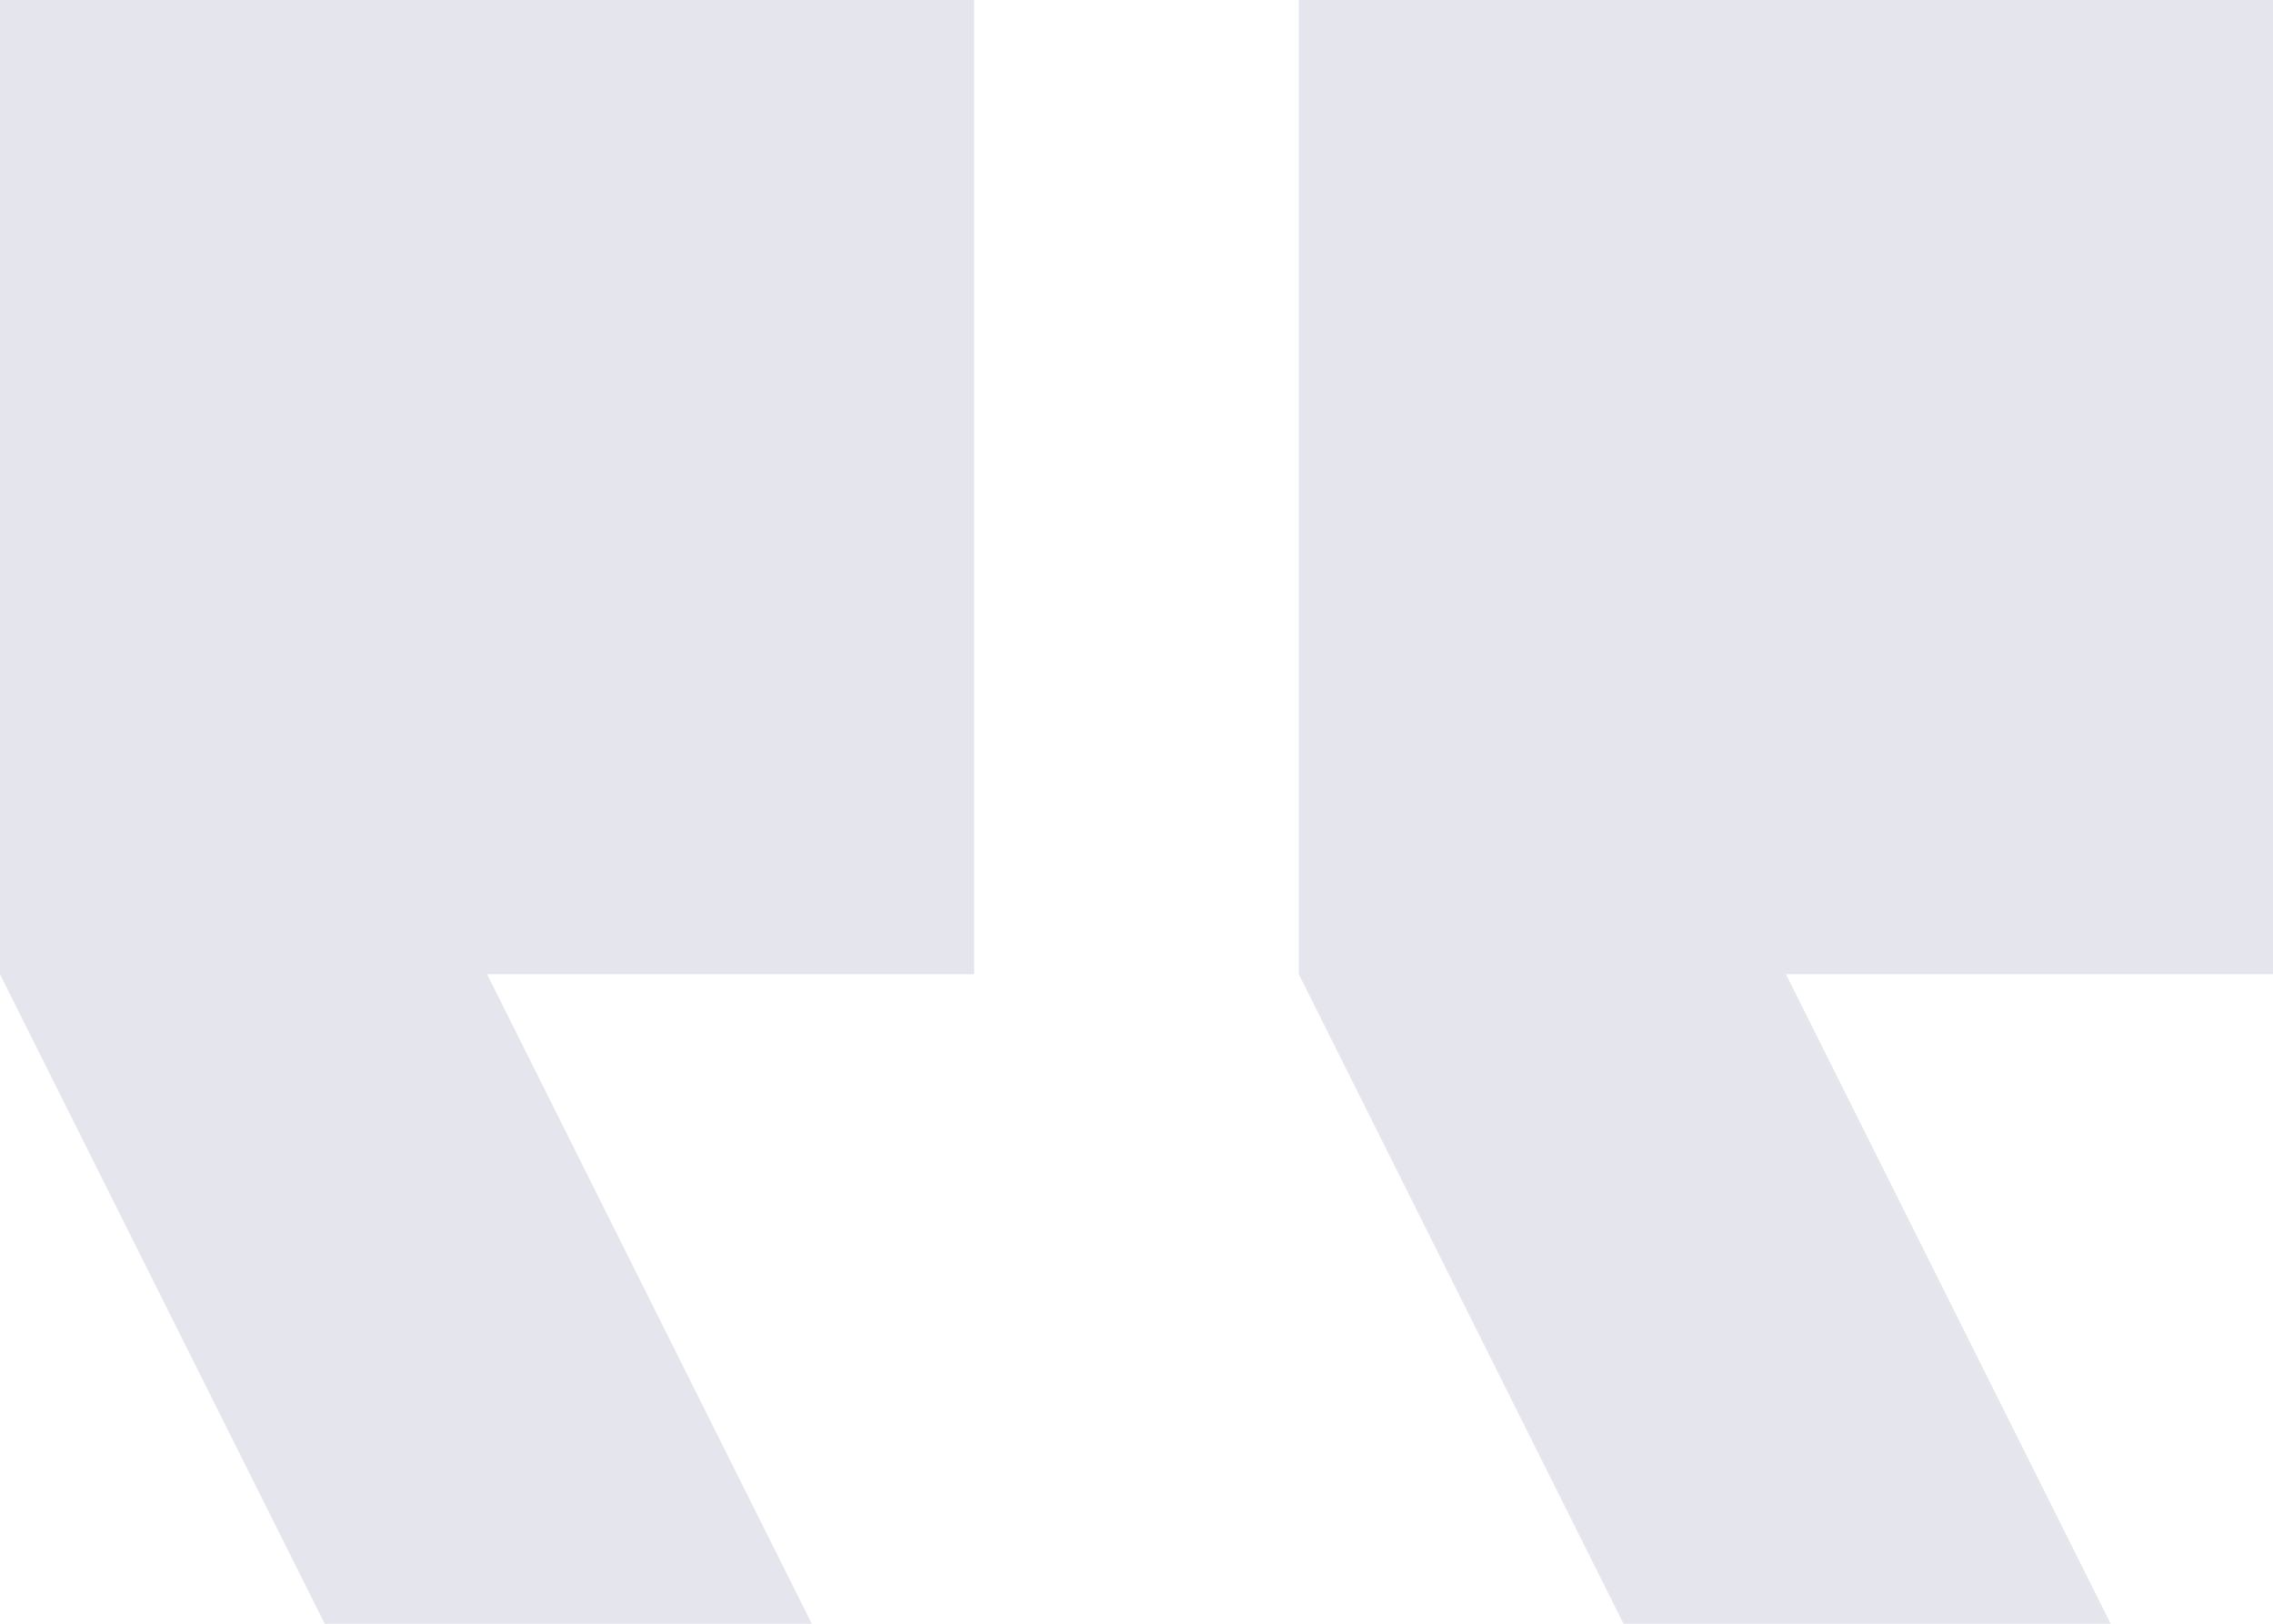 <svg xmlns="http://www.w3.org/2000/svg" width="321.821" height="229.871" viewBox="0 0 321.821 229.871"><path id="format-quote" d="M303.834,236.871H234.872L188.9,144.923V7H326.821V144.923H257.859Zm-183.9,0H50.974L5,144.923V7H142.923V144.923H73.962Z" transform="translate(-5 -7)" fill="rgba(15,20,99,0.11)"></path></svg>